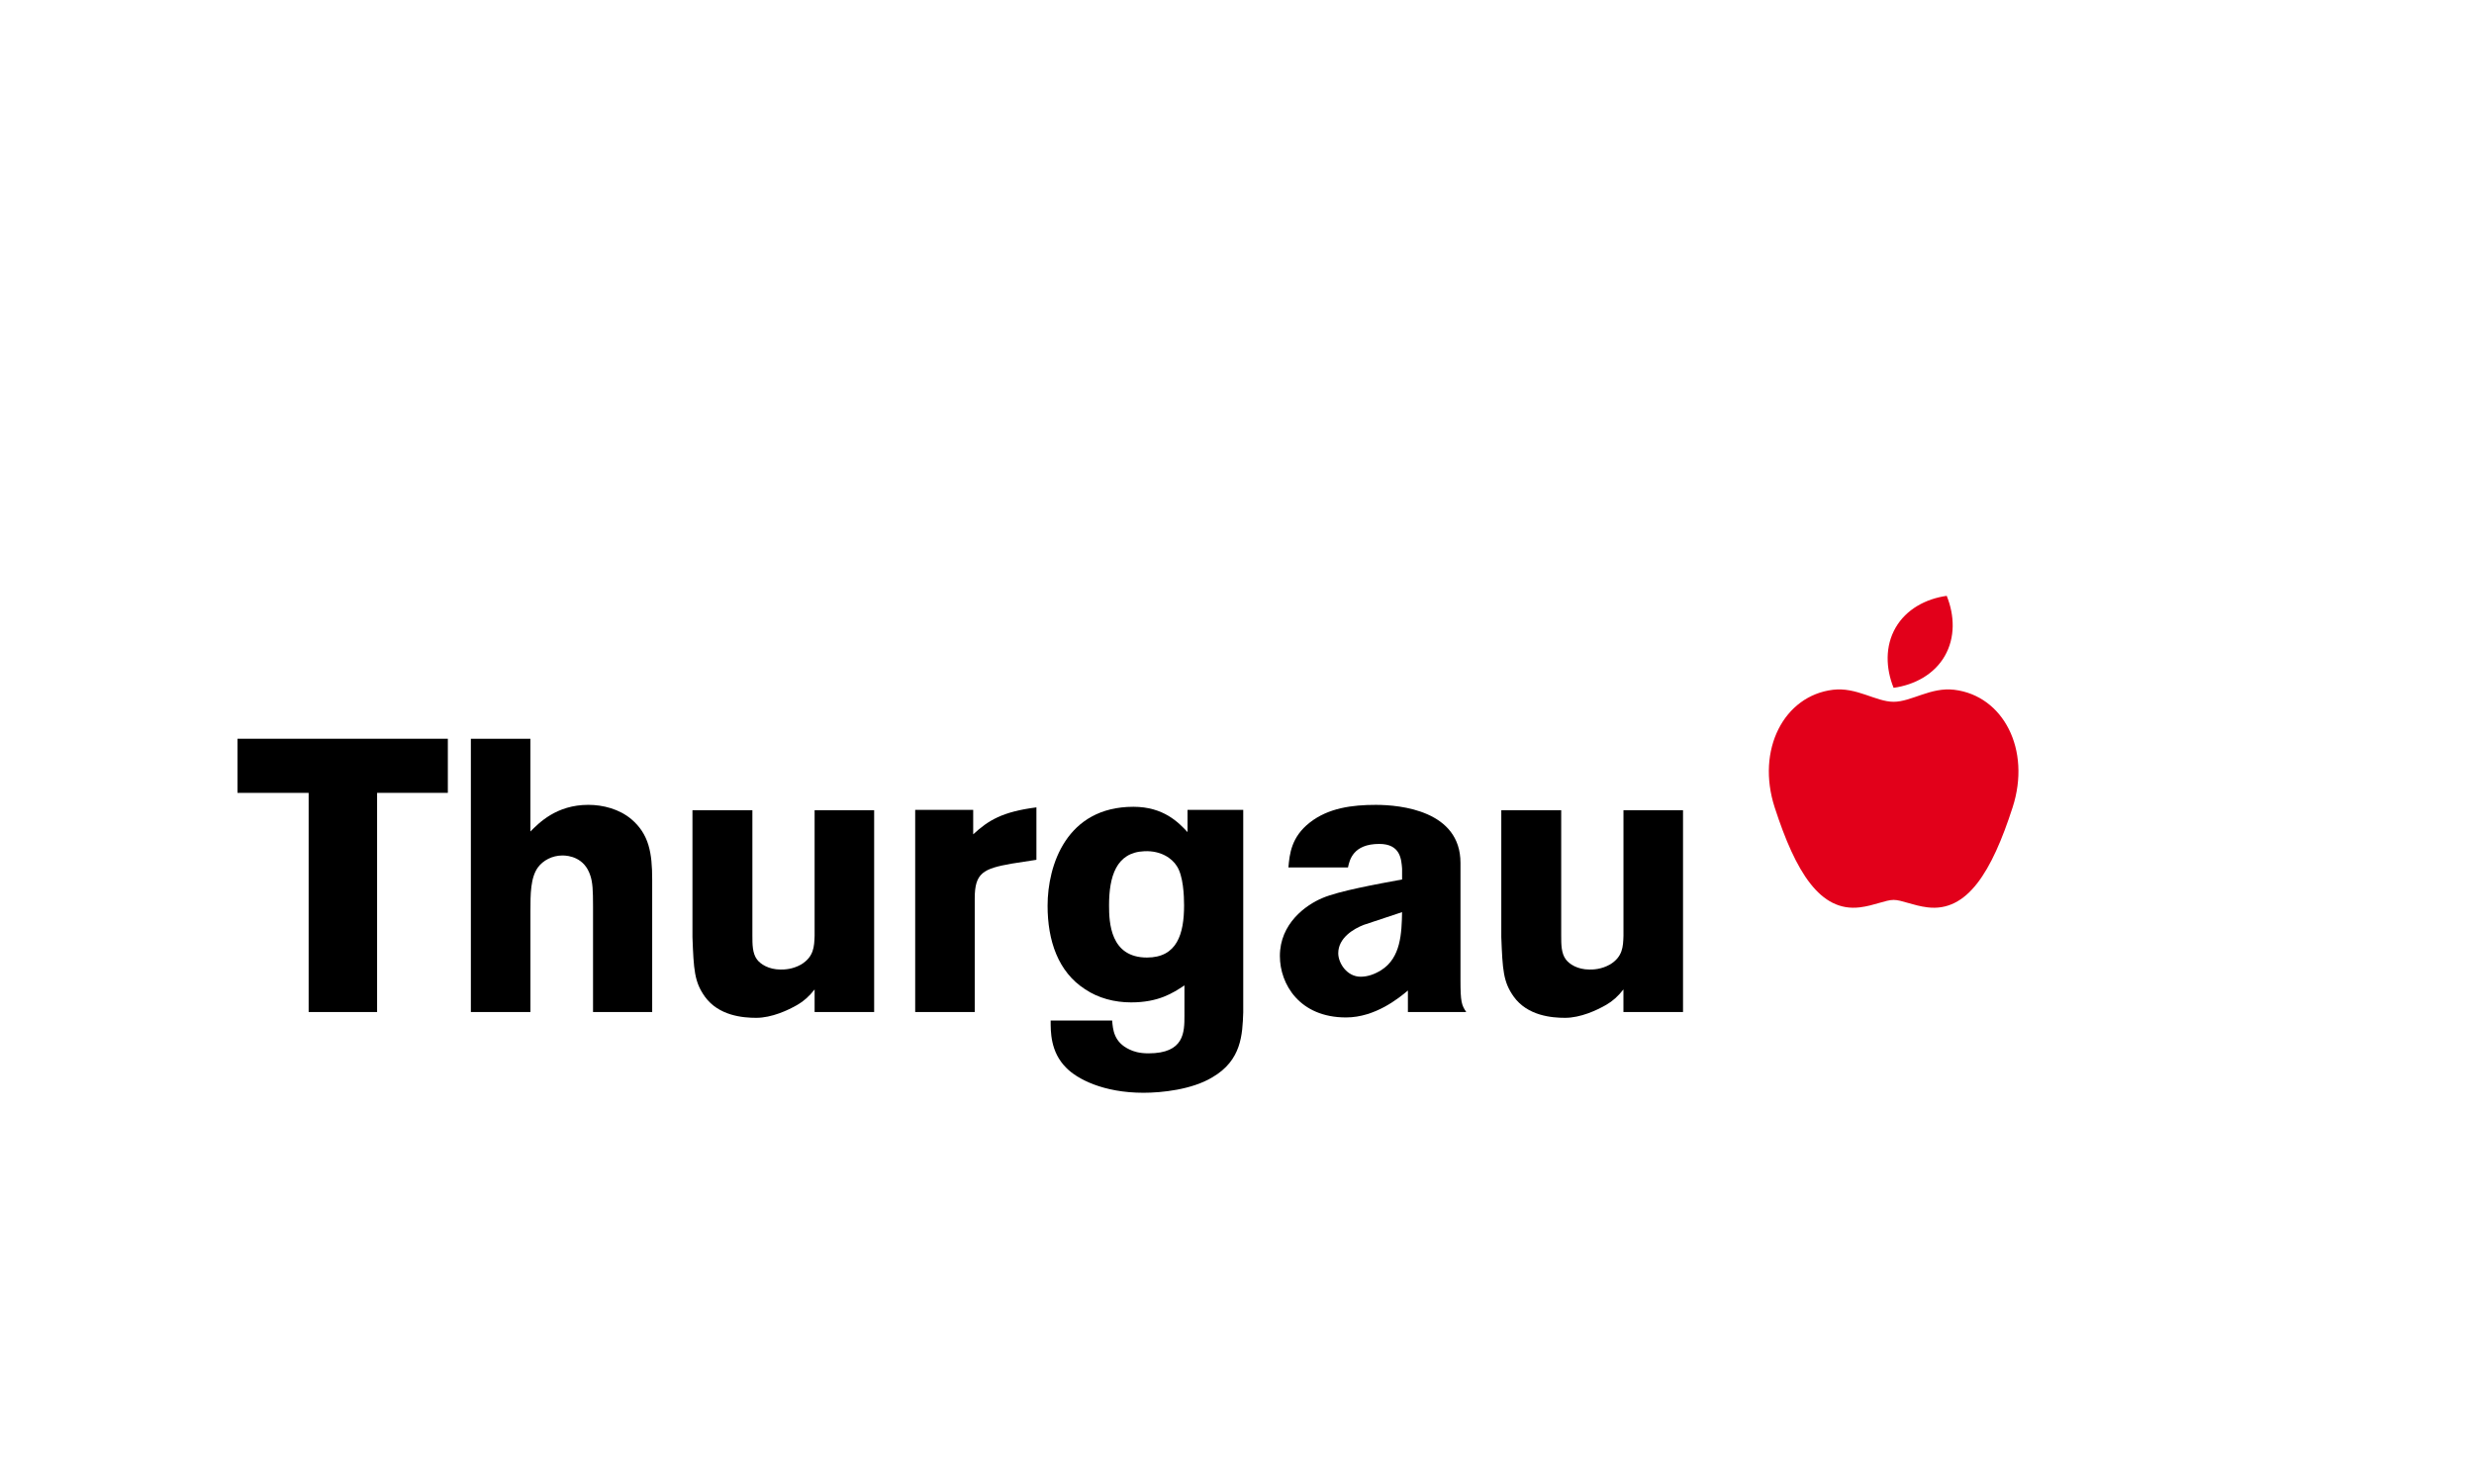 <?xml version="1.0" encoding="utf-8"?>
<!-- Generator: Adobe Illustrator 23.0.2, SVG Export Plug-In . SVG Version: 6.00 Build 0)  -->
<svg version="1.1" id="Ebene_2" xmlns="http://www.w3.org/2000/svg" xmlns:xlink="http://www.w3.org/1999/xlink" x="0px" y="0px"
	 viewBox="0 0 141.732 85.039" style="enable-background:new 0 0 141.732 85.039;" xml:space="preserve">
<style type="text/css">
	.st0{fill:#E2001A;}
</style>
<g>
	<g>
		<path class="st0" d="M105.006,39.527c1.355-0.165,2.457,0.688,3.477,0.688c1.021,0,2.125-0.853,3.477-0.688
			c2.813,0.344,4.408,3.436,3.34,6.738c-1.201,3.717-2.605,6.007-4.873,5.73c-0.83-0.101-1.49-0.427-1.943-0.427
			c-0.461,0-1.113,0.326-1.939,0.427c-2.27,0.276-3.674-2.014-4.877-5.73C100.6,42.962,102.197,39.871,105.006,39.527z"/>
		<path class="st0" d="M108.482,39.415c-0.455-1.125-0.492-2.395,0.115-3.447c0.609-1.055,1.727-1.655,2.928-1.824
			c0.455,1.125,0.494,2.396-0.113,3.449C110.805,38.646,109.685,39.246,108.482,39.415z"/>
	</g>
	<g>
		<path d="M13.606,42.333h12.05v3.101h-4.053v12.559h-3.921V45.435h-4.076V42.333z"/>
		<path d="M30.386,42.333v5.316c0.487-0.487,1.483-1.528,3.321-1.528c0.843,0,1.773,0.243,2.459,0.819
			c1.019,0.864,1.197,1.949,1.197,3.456v7.597h-3.389v-6.048c0-0.931-0.022-1.373-0.155-1.771c-0.332-1.041-1.24-1.152-1.595-1.152
			c-0.598,0-1.107,0.288-1.395,0.666c-0.442,0.597-0.442,1.549-0.442,2.546v5.759h-3.412v-15.66H30.386z"/>
		<path d="M46.668,46.432h3.411v11.562h-3.411v-1.296c-0.303,0.39-0.62,0.672-0.982,0.881c-0.544,0.315-1.477,0.747-2.362,0.747
			c-0.753,0-2.148-0.111-2.946-1.218c-0.598-0.842-0.638-1.529-0.708-3.412v-7.264h3.433v7.175c0,0.511,0,1.02,0.265,1.375
			c0.2,0.266,0.665,0.576,1.352,0.576c0.199,0,0.664,0,1.174-0.288c0.729-0.443,0.752-1.021,0.774-1.639V46.432z"/>
		<path d="M93.004,46.432h3.414v11.562h-3.414v-1.296c-0.303,0.39-0.619,0.672-0.982,0.881c-0.545,0.315-1.477,0.747-2.361,0.747
			c-0.752,0-2.15-0.111-2.945-1.218c-0.598-0.842-0.637-1.529-0.709-3.412v-7.264h3.432v7.175c0,0.511,0,1.02,0.268,1.375
			c0.199,0.266,0.664,0.576,1.35,0.576c0.201,0,0.664,0,1.176-0.288c0.73-0.443,0.754-1.021,0.773-1.639V46.432z"/>
		<path d="M55.752,47.811c0.867-0.801,1.671-1.296,3.623-1.546v3.005l-1.408,0.218c-1.639,0.289-2.126,0.532-2.126,1.994v6.512
			h-3.411V46.409h3.323V47.811z"/>
		<path d="M67.855,56.466c-0.664,0.442-1.483,0.975-3.057,0.975c-0.951,0-1.881-0.245-2.636-0.754
			c-1.549-0.997-2.148-2.793-2.148-4.784c0-2.326,1.085-5.671,4.917-5.671c1.737,0,2.593,0.908,3.101,1.45v-1.272h3.191v11.603
			c-0.046,1.265-0.09,2.747-1.773,3.723c-1.174,0.707-2.902,0.884-3.944,0.884c-2.303,0-3.81-0.795-4.43-1.438
			c-0.909-0.91-0.886-2.083-0.886-2.703h3.523c0.045,0.509,0.089,1.241,0.996,1.662c0.223,0.109,0.554,0.22,1.086,0.22
			c2.06,0,2.06-1.218,2.06-2.171V56.466z M63.536,51.88c0,0.975,0.066,2.991,2.171,2.991c1.727,0,2.127-1.354,2.127-2.991
			c0-0.554-0.044-1.705-0.422-2.26c-0.265-0.421-0.886-0.886-1.858-0.841C63.937,48.846,63.536,50.241,63.536,51.88z"/>
		<path d="M73.811,49.709c0.066-0.797,0.178-1.75,1.219-2.569c1.065-0.841,2.436-1.018,3.787-1.018c1.416,0,4.852,0.333,4.852,3.323
			v6.733c0,1.24,0.064,1.419,0.33,1.815h-3.342v-1.232c-0.504,0.423-1.865,1.543-3.545,1.543c-2.66,0-3.789-1.904-3.789-3.521
			c0-1.86,1.484-2.924,2.438-3.323c0.93-0.4,3.123-0.798,4.563-1.063v-0.62c-0.043-0.532-0.09-1.417-1.307-1.417
			c-1.506,0-1.705,0.93-1.793,1.35H73.811z M78.129,52.998c-0.576,0.222-1.463,0.742-1.463,1.628c0,0.554,0.488,1.344,1.285,1.344
			c0.422,0,0.82-0.154,1.176-0.376c1.129-0.709,1.174-2.13,1.195-3.325L78.129,52.998z"/>
	</g>
</g>
</svg>
